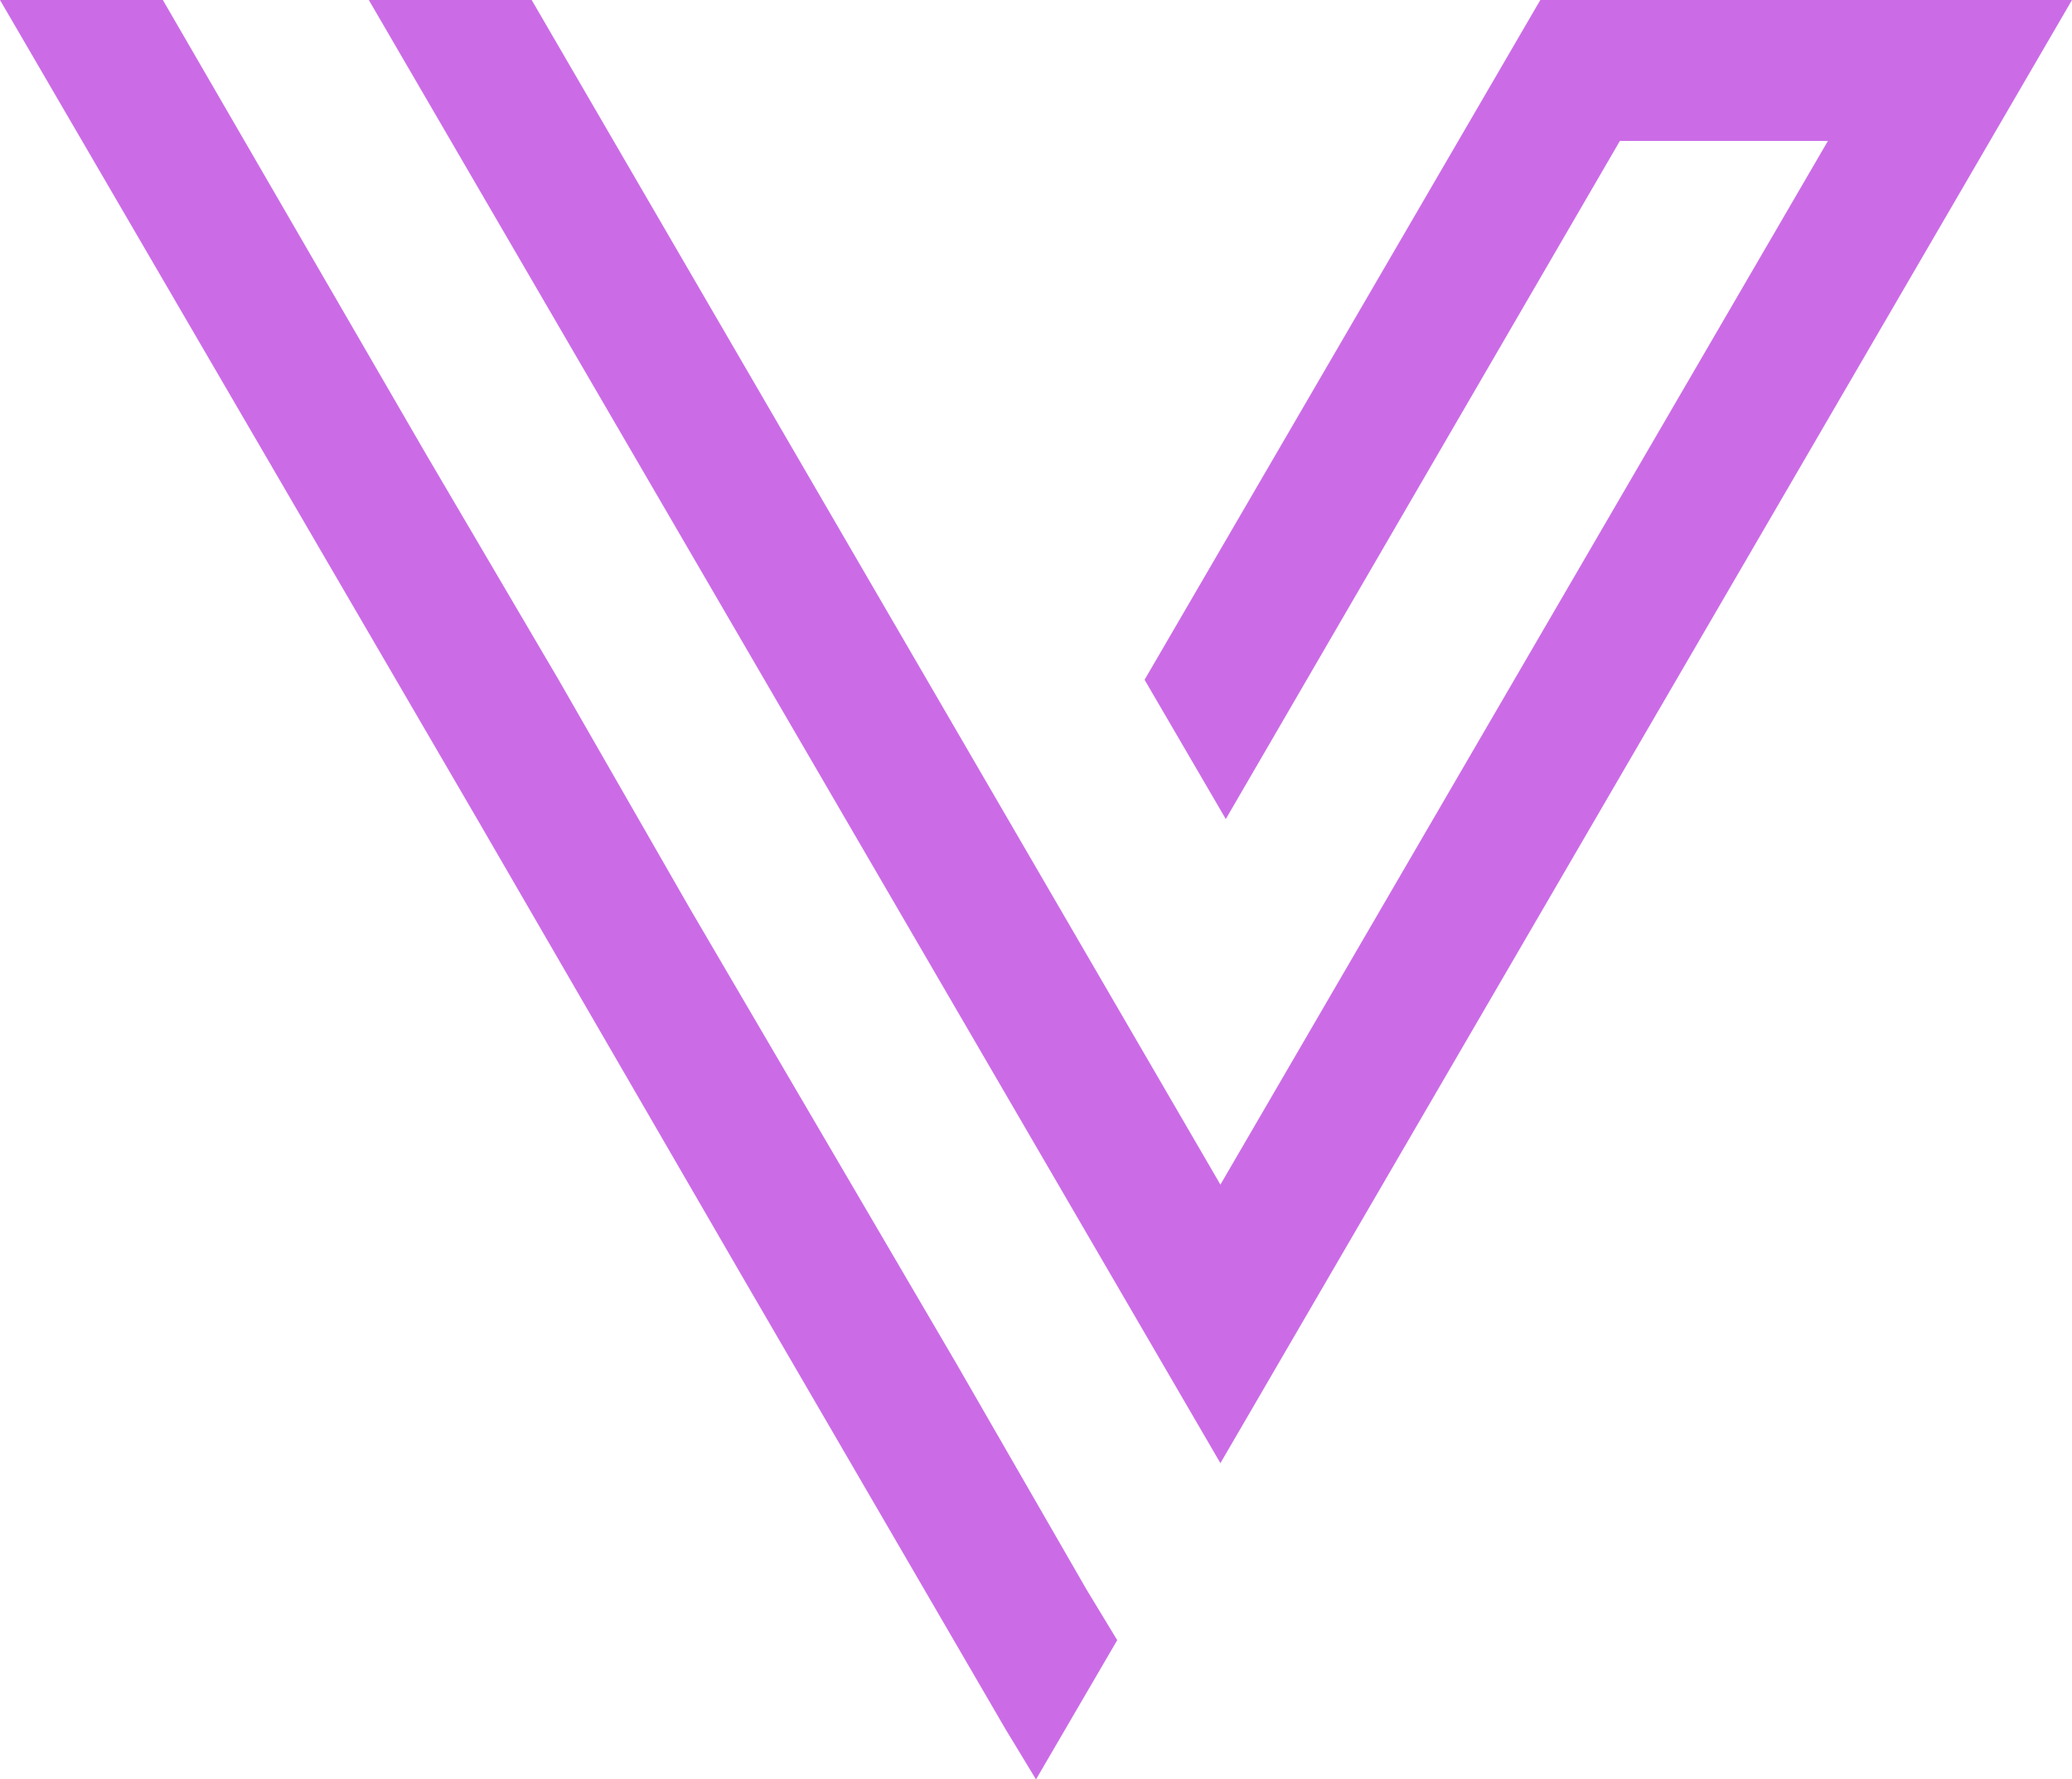 <?xml version="1.0" encoding="UTF-8" standalone="no"?><svg xmlns="http://www.w3.org/2000/svg" xmlns:xlink="http://www.w3.org/1999/xlink" fill="#cb6ce6" height="429.3" preserveAspectRatio="xMidYMid meet" version="1" viewBox="0.0 0.0 500.0 429.3" width="500" zoomAndPan="magnify"><g id="change1_1"><path d="M39.3,0L103,109.9l31.8,54.1l31.8,55.4L230.8,329l31.4,54.5l7.4,12.2L250,429.3l-7.4-12.2l-63.7-109.5l-63.7-109.9L0,0H39.3 z M441.1,34h-50.2l-95.1,163.6L276.2,164L371.7,0H500L294.5,353L89,0h39.3l166.2,285.8L441.1,34z"/></g></svg>
